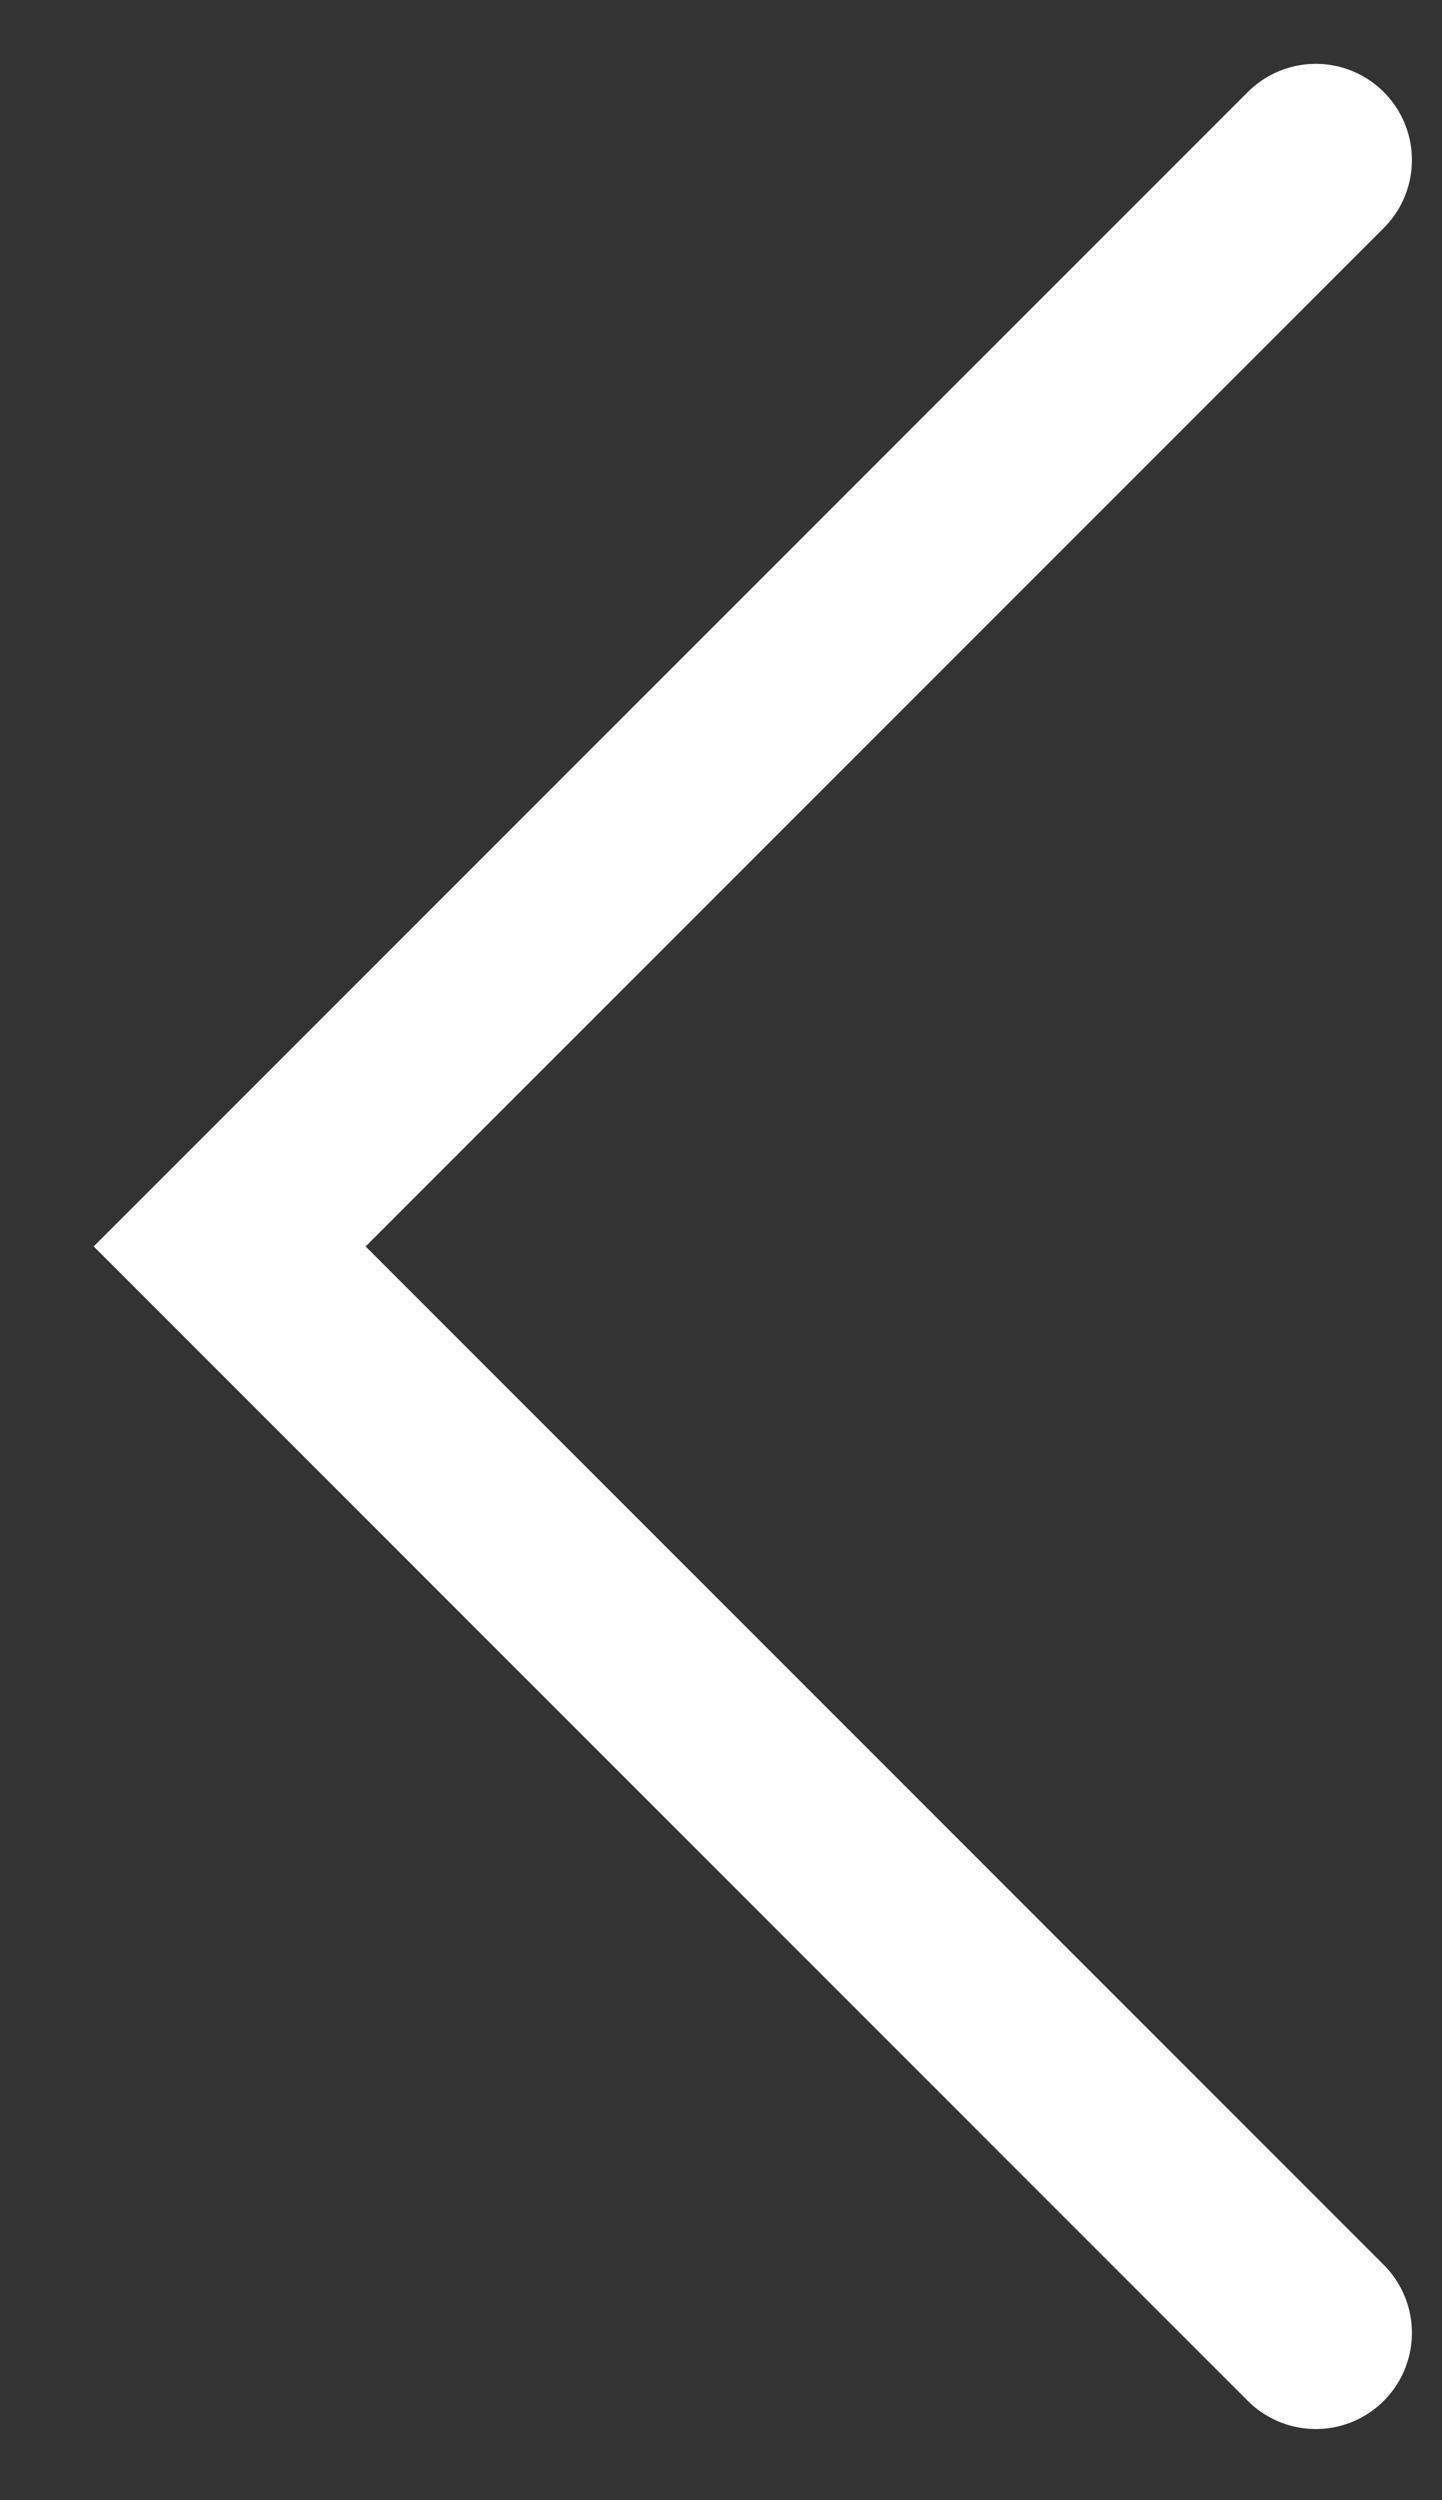 <svg width="15" height="26" viewBox="0 0 15 26" fill="none" xmlns="http://www.w3.org/2000/svg">
<rect x="0" y="0" width="15" height="26" fill="#333333" stroke="none"/>
<path d="M13.687 24.26L2.389 12.962L13.687 1.664" stroke="white" stroke-width="2" stroke-linecap="round"/>
</svg>
